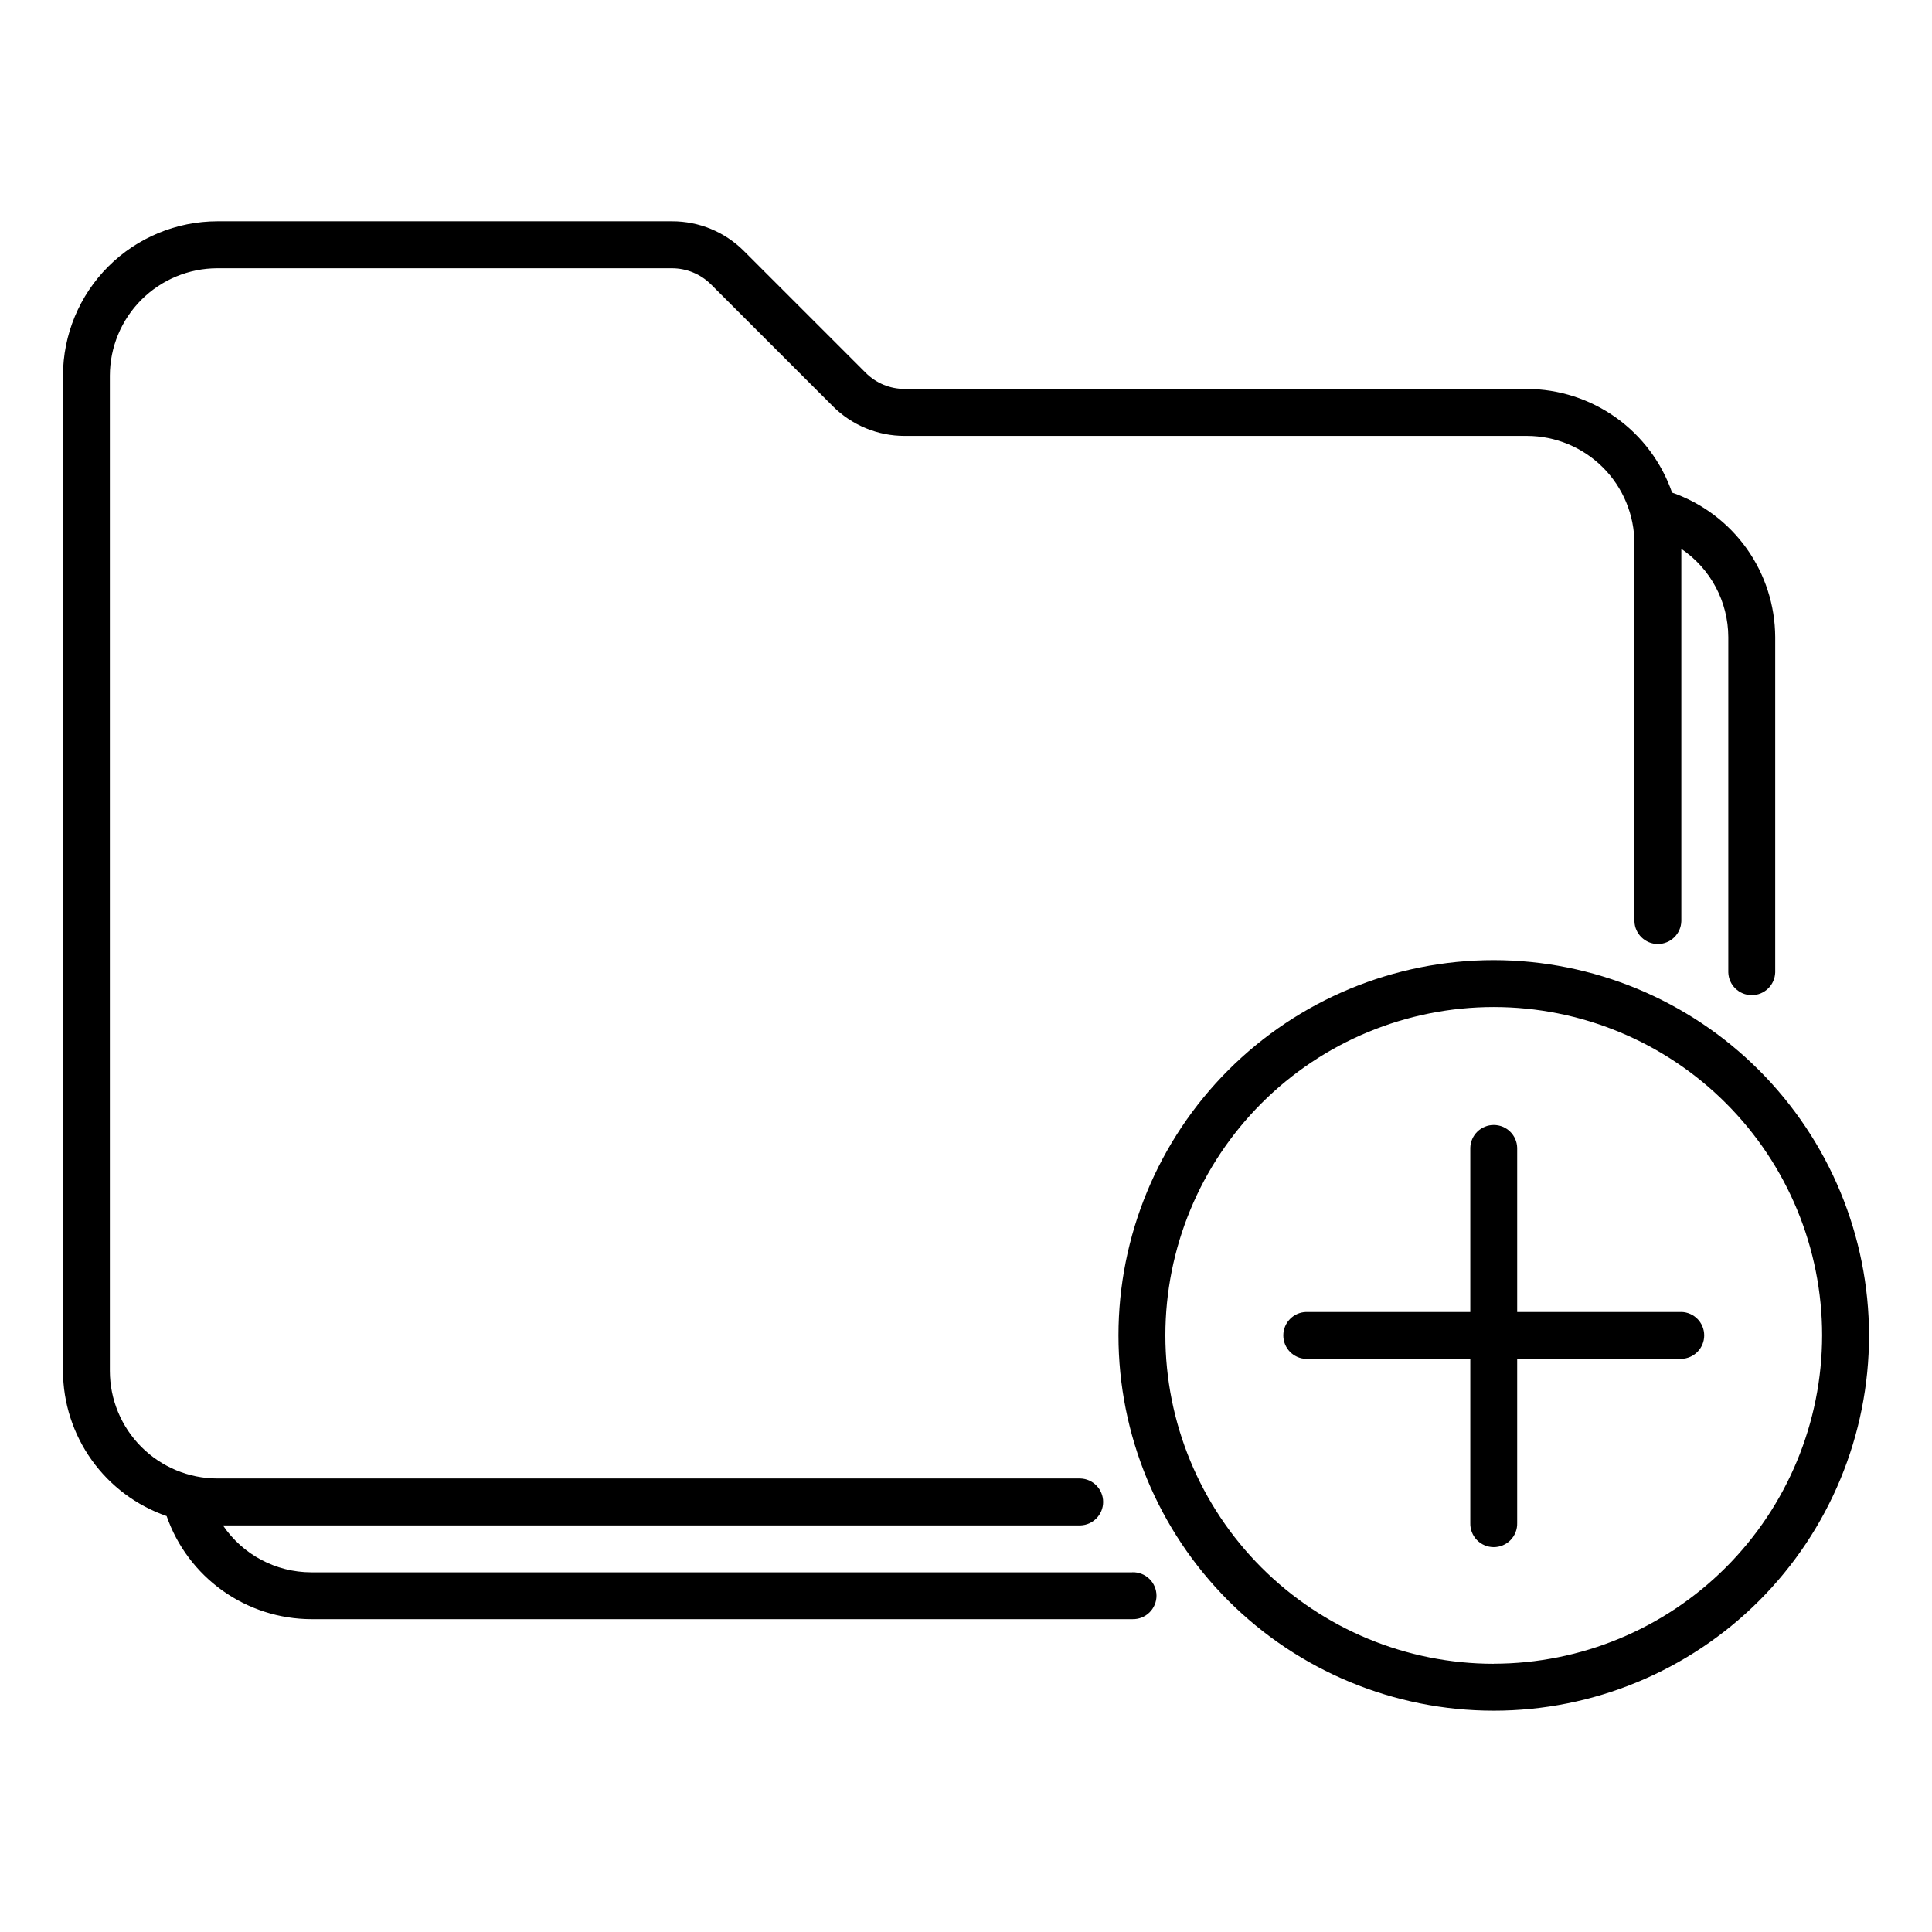 <?xml version="1.0" encoding="UTF-8"?>
<!-- Uploaded to: ICON Repo, www.svgrepo.com, Generator: ICON Repo Mixer Tools -->
<svg fill="#000000" width="800px" height="800px" version="1.1" viewBox="144 144 512 512" xmlns="http://www.w3.org/2000/svg">
 <g>
  <path d="m444.08 560.68h-217.61c-9.375-0.016-18.133-4.672-23.387-12.434h227.22c3.363-0.098 6.039-2.852 6.039-6.215 0-3.363-2.676-6.117-6.039-6.215h-228.73c-7.551-0.02-14.785-3.031-20.121-8.375-5.336-5.344-8.332-12.586-8.34-20.137v-263.75c0.016-7.551 3.023-14.785 8.363-20.121 5.344-5.332 12.578-8.332 20.129-8.34h120.48c3.867 0.008 7.578 1.539 10.324 4.266l32.242 32.242v0.004c5.066 5.09 11.961 7.945 19.145 7.918h164.86c7.551 0.008 14.793 3.016 20.133 8.355 5.34 5.34 8.344 12.582 8.352 20.137v100.11c0.094 3.363 2.848 6.043 6.215 6.043 3.363 0 6.117-2.68 6.215-6.043v-98.672c7.762 5.254 12.422 14.008 12.449 23.379v88.852c0.094 3.363 2.848 6.039 6.215 6.039 3.363 0 6.117-2.676 6.215-6.039v-88.852c-0.039-8.426-2.684-16.633-7.582-23.492-4.894-6.856-11.793-12.027-19.75-14.797-2.773-8-7.965-14.941-14.855-19.863s-15.141-7.578-23.605-7.606h-164.9c-3.879 0.008-7.598-1.531-10.336-4.277l-32.242-32.242c-5.059-5.086-11.938-7.934-19.109-7.91h-120.46c-10.848 0.008-21.25 4.324-28.922 11.992-7.668 7.668-11.984 18.07-12 28.918v263.75c0.027 8.469 2.684 16.719 7.606 23.613 4.922 6.891 11.863 12.082 19.863 14.855 2.773 7.961 7.949 14.863 14.812 19.758 6.863 4.894 15.078 7.535 23.508 7.562h217.61c1.68 0.047 3.305-0.586 4.512-1.758 1.203-1.168 1.883-2.777 1.883-4.457 0-1.68-0.68-3.289-1.883-4.457-1.207-1.172-2.832-1.805-4.512-1.758z"/>
  <path d="m589.59 491.69h-43.52v-43.52c-0.094-3.363-2.848-6.039-6.211-6.039-3.367 0-6.121 2.676-6.215 6.039v43.52h-43.516c-3.363 0.098-6.039 2.852-6.039 6.215s2.676 6.117 6.039 6.215h43.516v43.492c-0.051 1.68 0.586 3.309 1.754 4.512 1.172 1.203 2.781 1.883 4.461 1.883 1.676 0 3.285-0.68 4.457-1.883 1.168-1.203 1.805-2.832 1.754-4.512v-43.504h43.52c3.363-0.094 6.043-2.848 6.043-6.215 0-3.363-2.68-6.117-6.043-6.211z"/>
  <path d="m539.86 398.44c-26.375 0-51.672 10.477-70.324 29.129-18.648 18.652-29.129 43.945-29.129 70.324 0 26.375 10.48 51.672 29.129 70.324 18.652 18.648 43.949 29.129 70.324 29.129s51.672-10.48 70.324-29.129c18.652-18.652 29.129-43.949 29.129-70.324-0.031-26.367-10.52-51.645-29.164-70.289s-43.922-29.133-70.289-29.164zm0 186.48c-23.078 0-45.215-9.168-61.535-25.488-16.32-16.32-25.488-38.457-25.488-61.535 0-23.082 9.168-45.215 25.488-61.535 16.32-16.32 38.457-25.488 61.535-25.488 23.082 0 45.215 9.168 61.535 25.488s25.488 38.453 25.488 61.535c-0.031 23.066-9.211 45.184-25.523 61.492-16.312 16.312-38.43 25.484-61.5 25.512z"/>
 </g>
</svg>